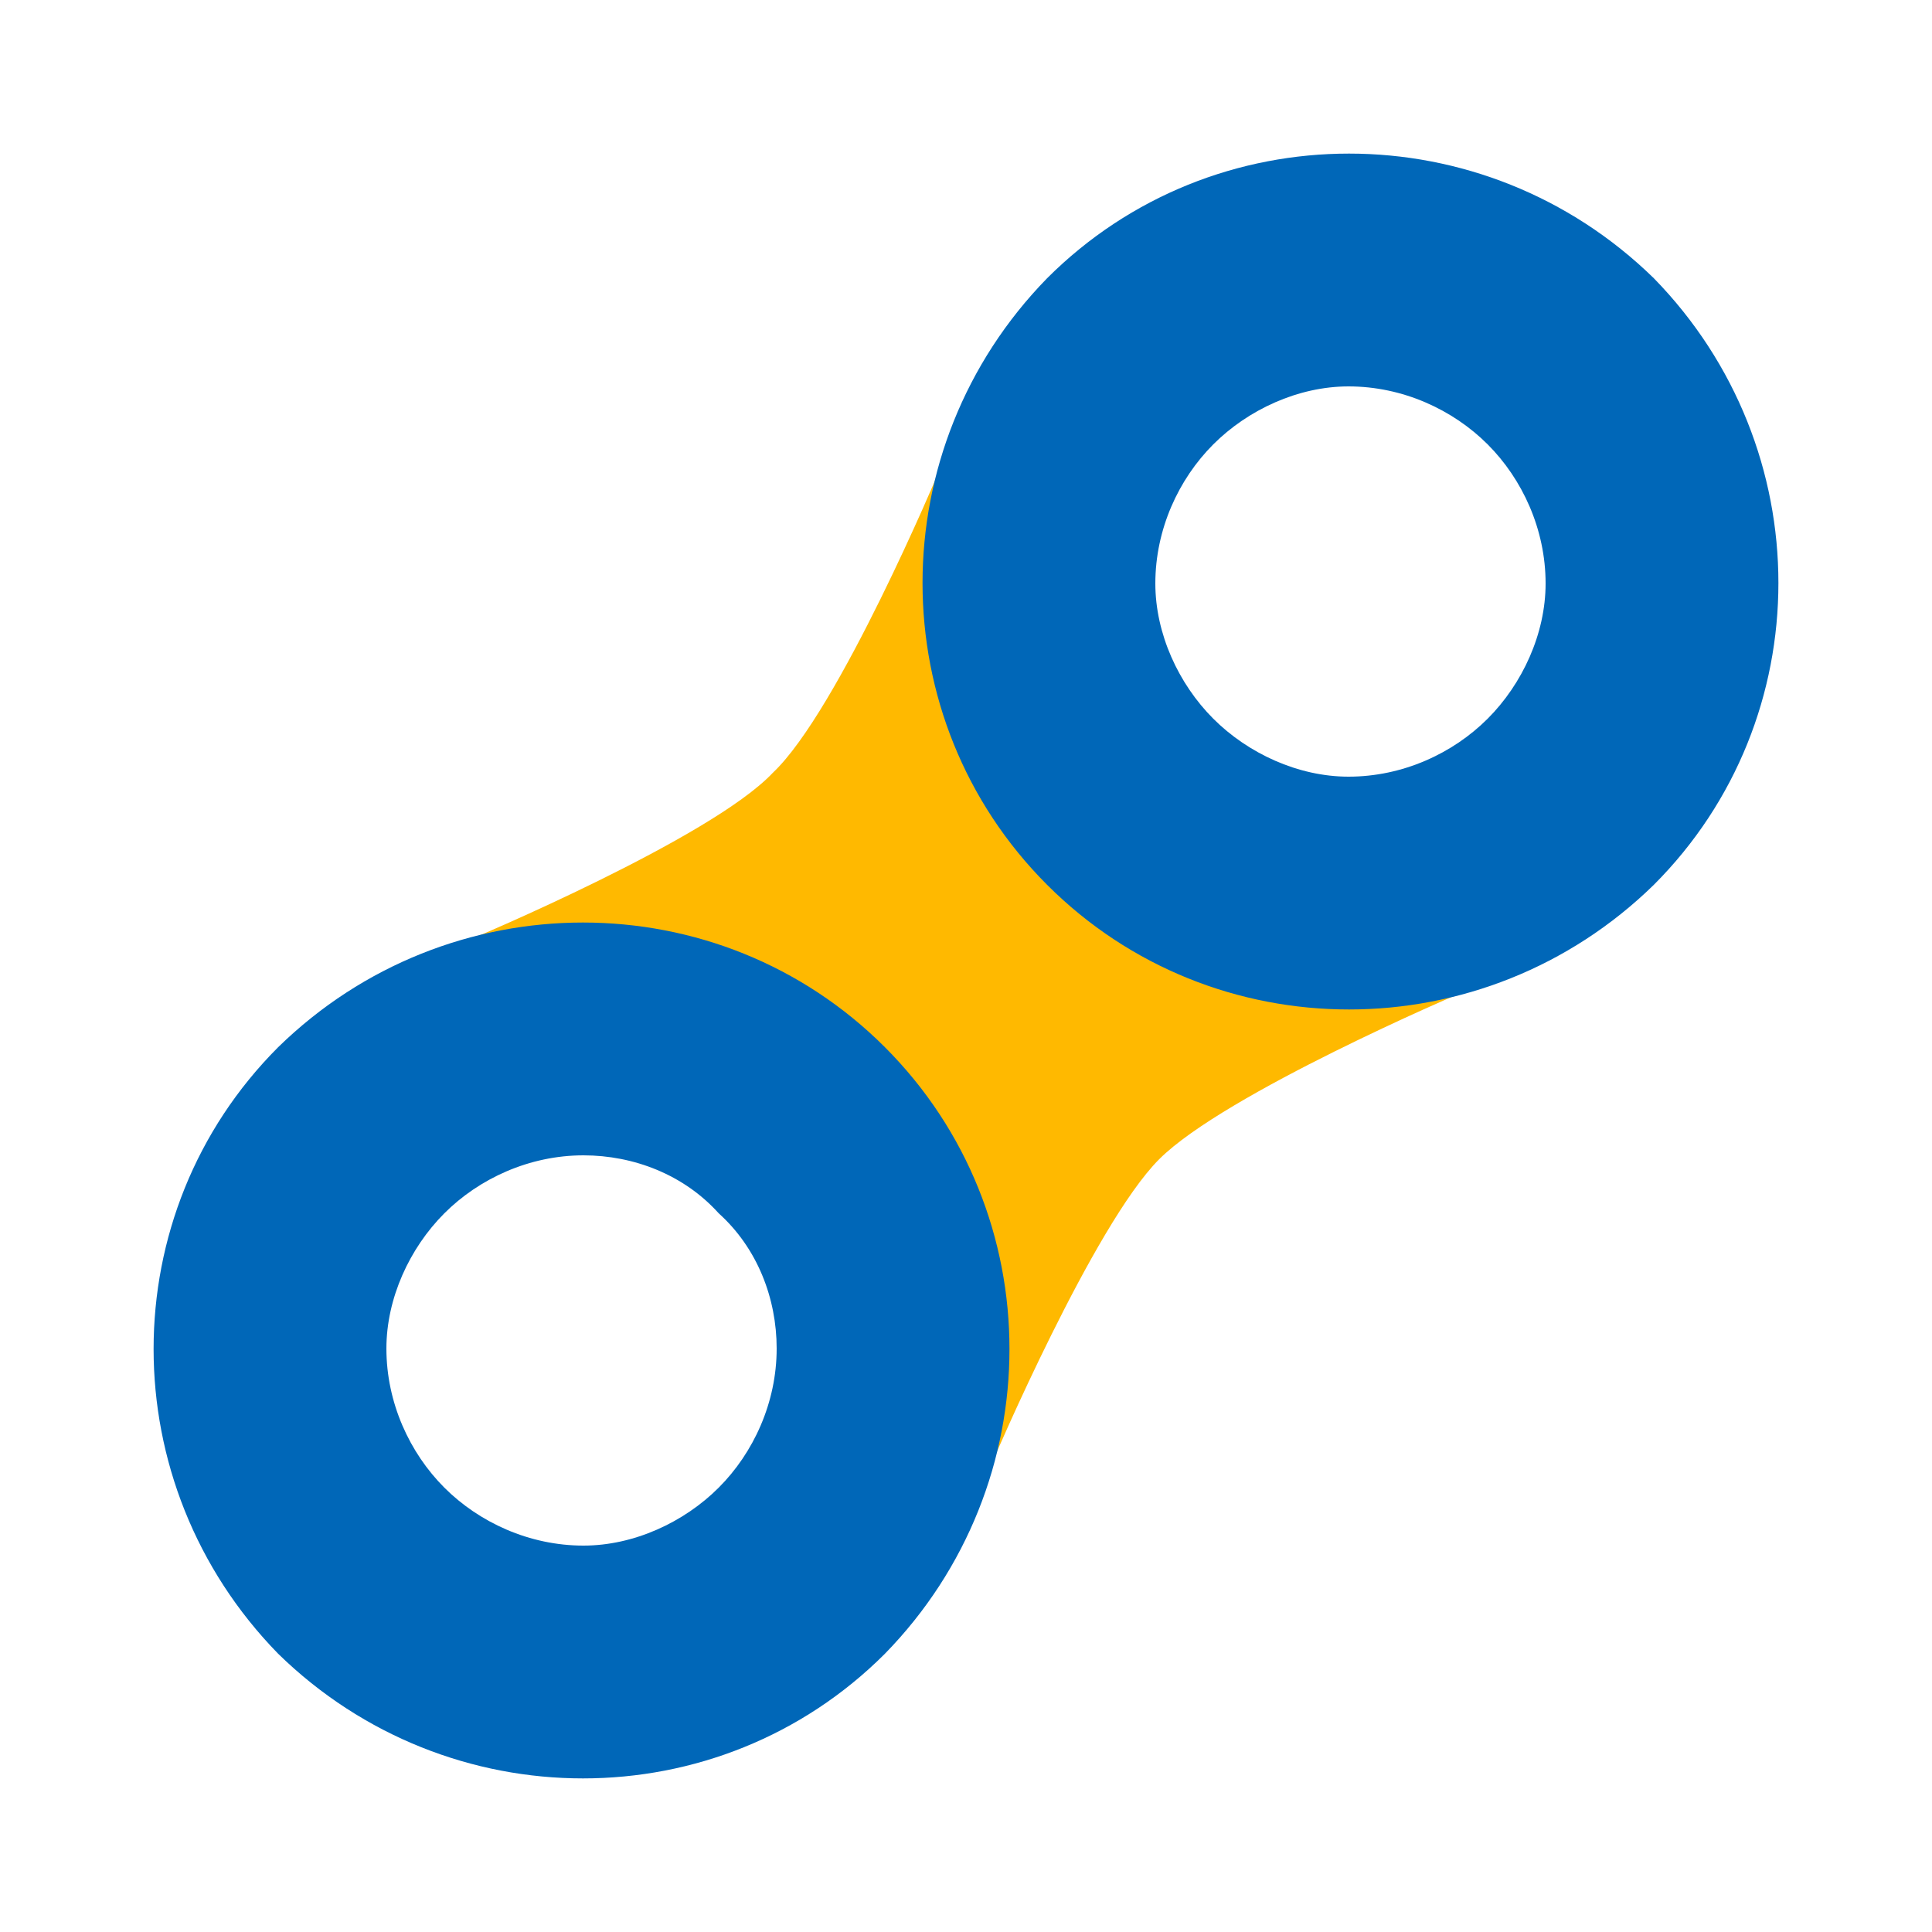 <svg version="1.2" xmlns="http://www.w3.org/2000/svg" viewBox="0 0 50 50" width="50" height="50"><style>.a{fill:#ffb900}.b{fill:#0067b8}</style><path class="a" d="m12.2 24.3c0 0 6.2-2.6 7.8-4.3 1.7-1.6 4.3-7.8 4.3-7.8l13.5 13.5c0 0-6.1 2.6-7.8 4.3-1.7 1.7-4.3 7.8-4.3 7.8 0 0-13.5-13.5-13.5-13.5z"/><path fill-rule="evenodd" class="b" d="m27.1 22.9c-4.3-4.3-4.3-11.3 0-15.7 4.3-4.3 11.3-4.3 15.7 0 4.3 4.4 4.3 11.4 0 15.7-4.4 4.3-11.4 4.3-15.7 0zm11.4-4.3c0.9-0.9 1.5-2.2 1.5-3.5 0-1.4-0.6-2.7-1.5-3.6-0.9-0.9-2.2-1.5-3.6-1.5-1.3 0-2.6 0.6-3.5 1.5-0.9 0.9-1.5 2.2-1.5 3.6 0 1.3 0.6 2.6 1.5 3.5 0.9 0.9 2.2 1.5 3.5 1.5 1.4 0 2.7-0.6 3.6-1.5zm-31.3 24.2c-4.3-4.4-4.3-11.4 0-15.7 4.4-4.3 11.4-4.3 15.7 0 4.3 4.3 4.3 11.3 0 15.7-4.3 4.3-11.3 4.3-15.7 0zm11.4-4.3c0.9-0.9 1.5-2.2 1.5-3.6 0-1.3-0.5-2.6-1.5-3.5-0.9-1-2.2-1.5-3.5-1.5-1.4 0-2.7 0.6-3.6 1.5-0.9 0.9-1.5 2.2-1.5 3.5 0 1.4 0.6 2.7 1.5 3.6 0.9 0.9 2.2 1.5 3.6 1.5 1.3 0 2.6-0.6 3.5-1.5z"/></svg>